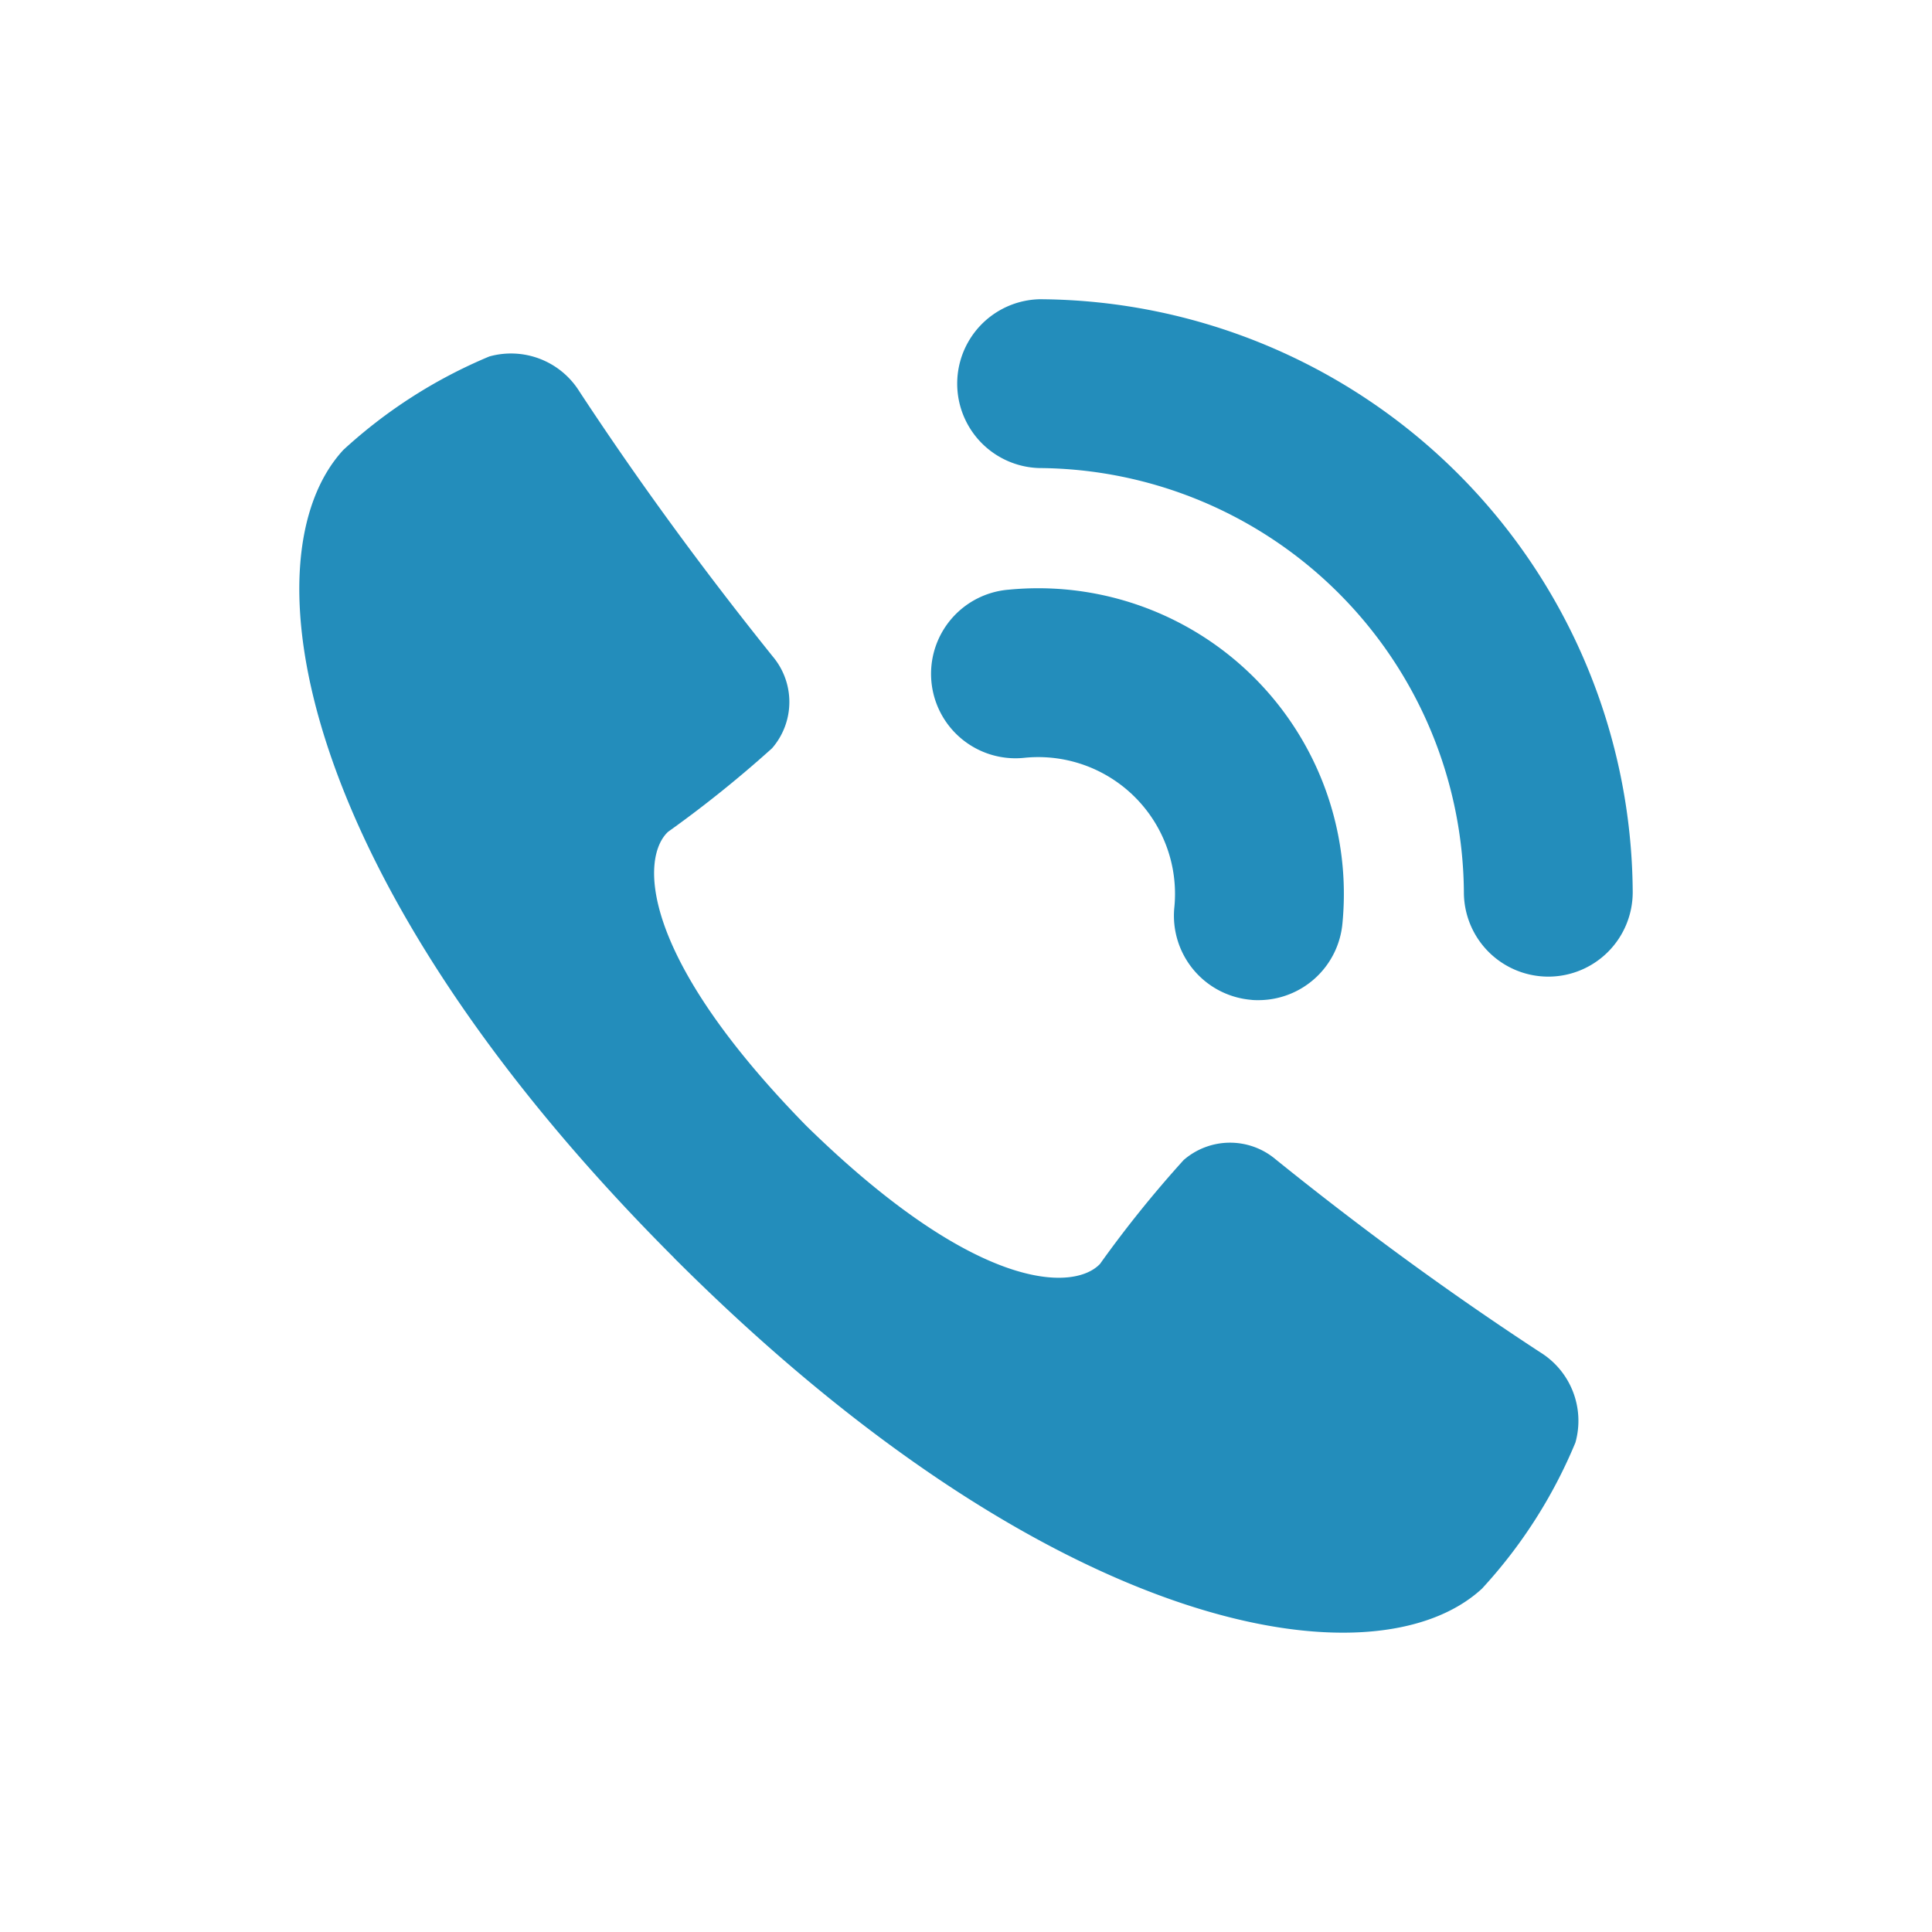 <svg xmlns="http://www.w3.org/2000/svg" xmlns:xlink="http://www.w3.org/1999/xlink" width="34" height="34" viewBox="0 0 34 34">
  <defs>
    <clipPath id="clip-path">
      <rect id="Rectangle_620" data-name="Rectangle 620" width="34" height="34" transform="translate(-0.172 -0.172)" fill="#238dbb"/>
    </clipPath>
  </defs>
  <g id="Group_345" data-name="Group 345" transform="translate(0.172 0.172)" clip-path="url(#clip-path)">
    <path id="Path_1365" data-name="Path 1365" d="M34.657,25.171c-.045,0-.089,0-.133-.006a1.486,1.486,0,0,1-1.349-1.611,2.407,2.407,0,0,0-2.646-2.647,1.486,1.486,0,1,1-.265-2.96,5.379,5.379,0,0,1,5.871,5.87,1.486,1.486,0,0,1-1.478,1.354" transform="translate(-12.682 -7.742)" fill="#238dbb"/>
    <path id="Path_1366" data-name="Path 1366" d="M40.095,20.6a1.486,1.486,0,0,1-1.486-1.475,7.521,7.521,0,0,0-7.474-7.475,1.486,1.486,0,0,1,.01-2.971h.01A10.492,10.492,0,0,1,41.58,19.1a1.486,1.486,0,0,1-1.474,1.5Z" transform="translate(-13.019 -3.585)" fill="#238dbb"/>
    <path id="Path_1367" data-name="Path 1367" d="M15.276,26.327c6.693,6.693,12.341,7.553,14.218,5.819a8.711,8.711,0,0,0,1.644-2.571,1.417,1.417,0,0,0-.617-1.586c-1.61-1.052-3.168-2.194-4.662-3.4a1.244,1.244,0,0,0-1.616.015,20.288,20.288,0,0,0-1.471,1.827c-.452.479-2.155.523-5.172-2.432-2.956-3.018-2.91-4.721-2.431-5.171A20.69,20.69,0,0,0,17,17.357a1.242,1.242,0,0,0,.012-1.615c-1.2-1.494-2.343-3.051-3.4-4.66a1.418,1.418,0,0,0-1.587-.62,8.8,8.8,0,0,0-2.569,1.644c-1.735,1.877-.873,7.526,5.821,14.22" transform="translate(-3.585 -4.361)" fill="#238dbb"/>
  </g>
</svg>
